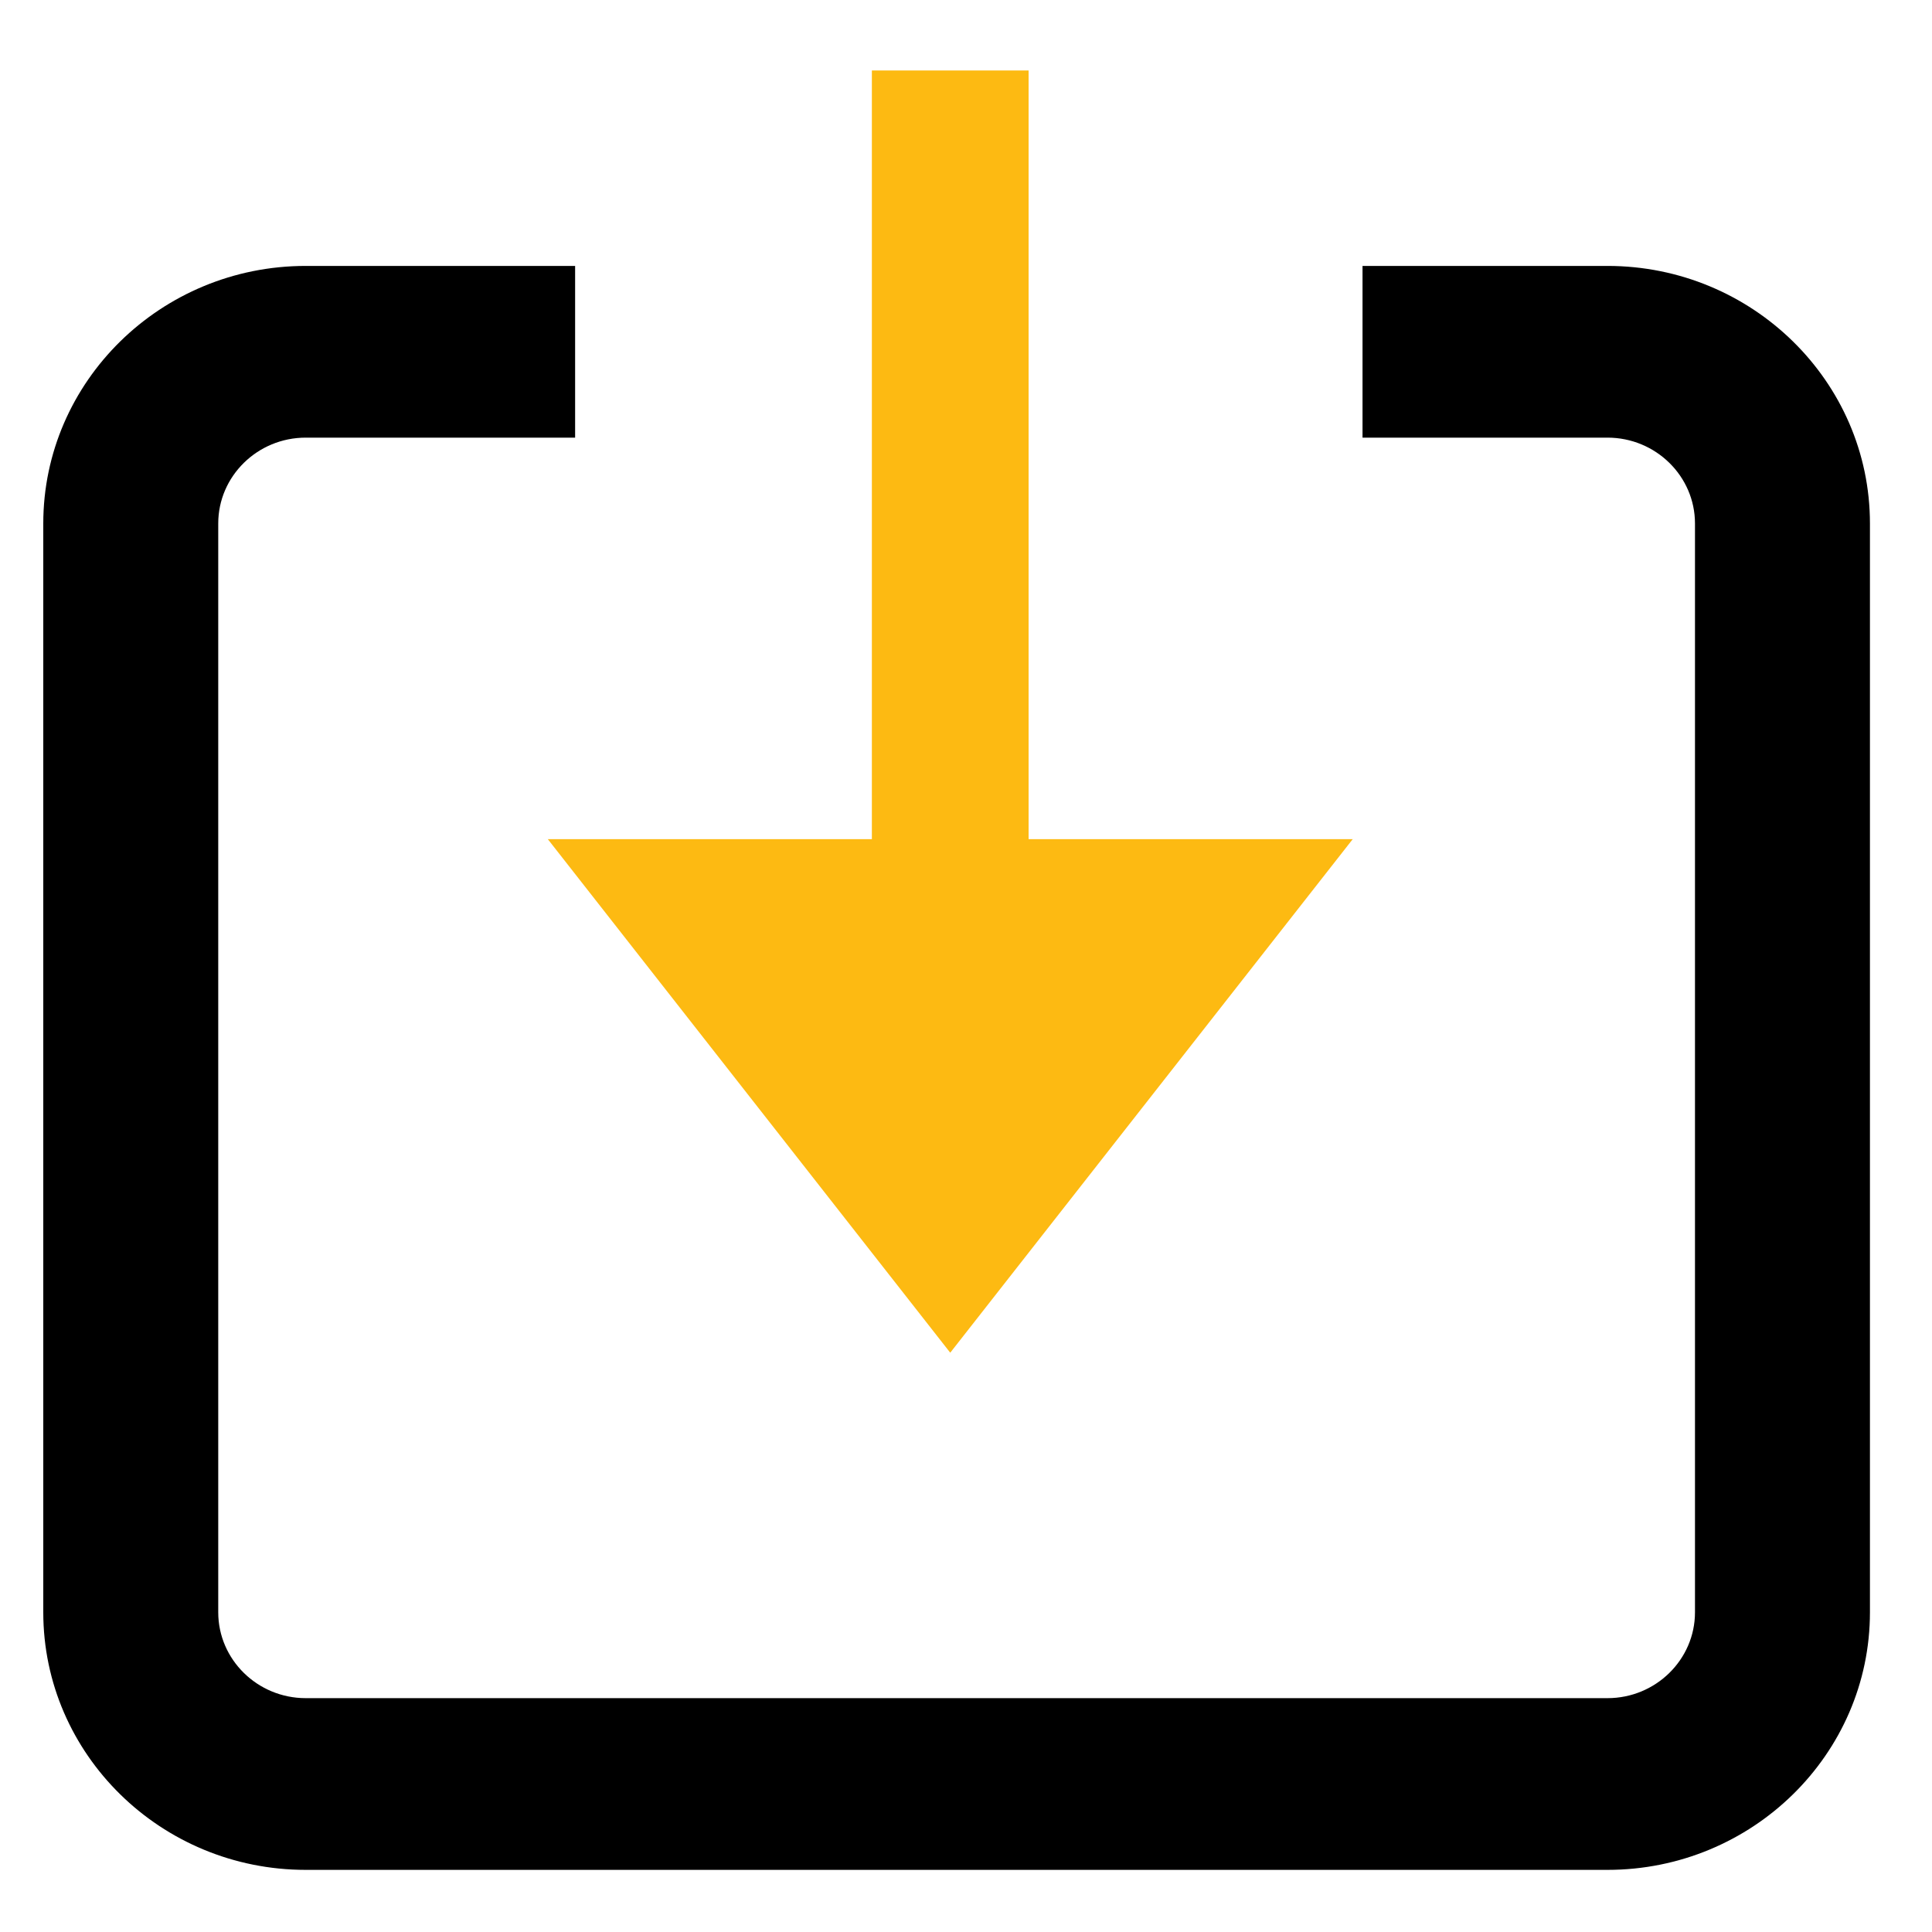 <?xml version="1.0" encoding="UTF-8"?>
<svg width="25px" height="25px" viewBox="0 0 25 25" version="1.1" xmlns="http://www.w3.org/2000/svg" xmlns:xlink="http://www.w3.org/1999/xlink">
    <!-- Generator: Sketch 50.2 (55047) - http://www.bohemiancoding.com/sketch -->
    <title>icon/download</title>
    <desc>Created with Sketch.</desc>
    <defs>
        <path d="M31.422,13 L17.333,13 C15.495,13 14,14.524 14,16.396 L14,19.566 L16.222,19.566 L16.222,16.396 C16.222,15.772 16.721,15.264 17.333,15.264 L31.422,15.264 C32.034,15.264 32.533,15.772 32.533,16.396 L32.533,33.241 C32.533,33.865 32.034,34.373 31.422,34.373 L17.333,34.373 C16.721,34.373 16.222,33.865 16.222,33.241 L16.222,29.755 L14,29.755 L14,33.241 C14,35.114 15.495,36.637 17.333,36.637 L31.422,36.637 C33.26,36.637 34.755,35.114 34.755,33.241 L34.755,16.396 C34.755,14.524 33.26,13 31.422,13" id="path-1"></path>
        <path d="M25.947,19.194 L25.947,15 L32.592,20.208 L25.947,25.415 L25.947,21.222 L16,21.222 L16,19.194 L25.947,19.194 Z" id="path-3"></path>
    </defs>
    <g id="Symbols" stroke="none" stroke-width="1" fill="none" fill-rule="evenodd">
        <g id="icon/download" transform="translate(-12, -11)">
            <mask id="mask-2" fill="white">
                <use xlink:href="#path-1"></use>
            </mask>
            <use id="Fill-3" fill="#000000" transform="translate(24.378, 24.819) rotate(-270) translate(-24.378, -24.819) " xlink:href="#path-1"></use>
            <mask id="mask-4" fill="white">
                <use xlink:href="#path-3"></use>
            </mask>
            <use id="Fill-1" fill="#FDBA12" transform="translate(24.296, 20.208) rotate(90) translate(-24.296, -20.208) " xlink:href="#path-3"></use>
        </g>
    </g>
</svg>